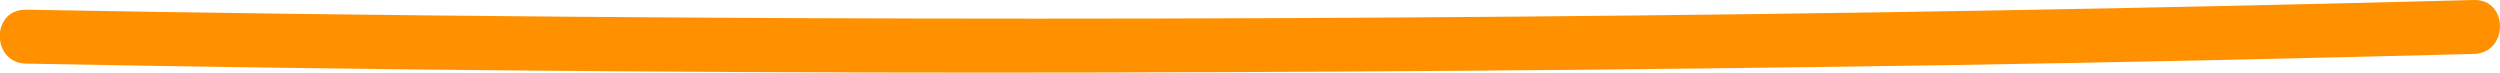 <?xml version="1.0" encoding="UTF-8"?> <svg xmlns="http://www.w3.org/2000/svg" viewBox="0 0 278.2 8.09"> <title>Asset 118</title> <g id="Layer_2" data-name="Layer 2"> <g id="Layer_2-2" data-name="Layer 2"> <path d="M2.9,7.08q53.3,1,106.61,1T216,7.26Q245.65,6.78,275.3,6c3.86-.1,3.87-6.1,0-6Q222,1.4,168.7,1.85t-106.47,0Q32.56,1.61,2.9,1.08C-1,1-1,7,2.9,7.08Z" style="fill:#ff9100"></path> </g> </g> </svg> 